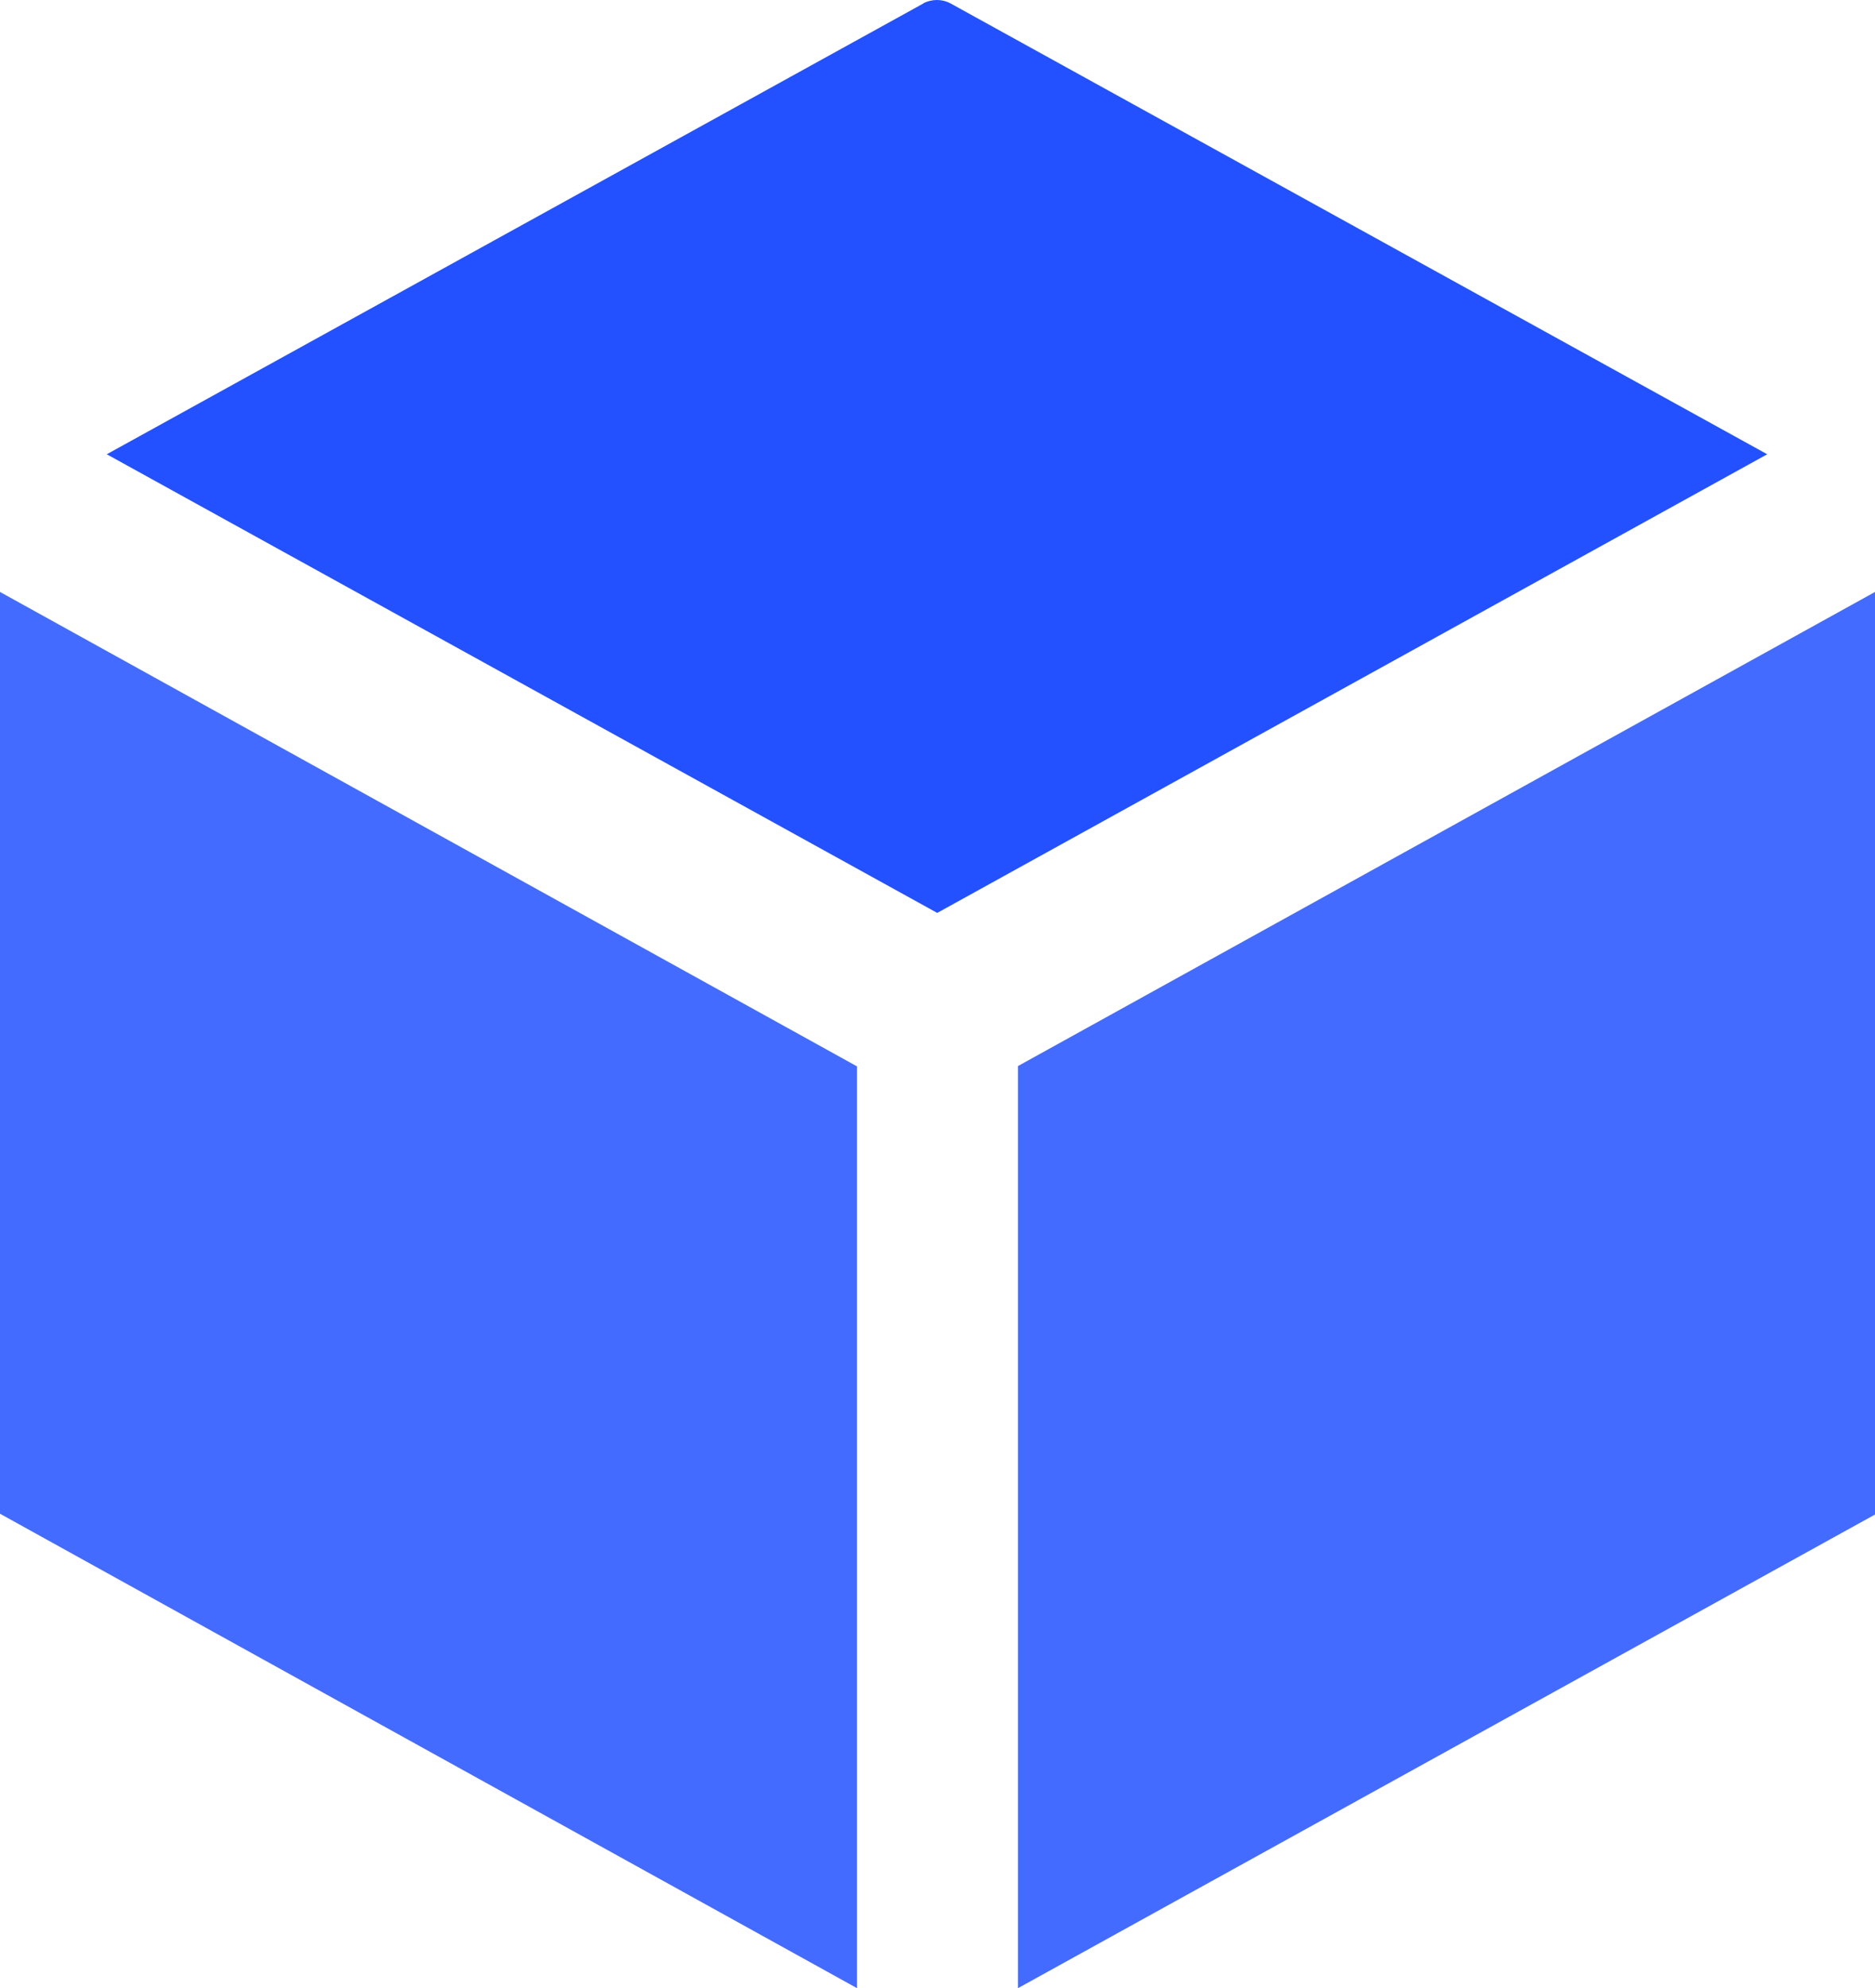 <?xml version="1.0" encoding="UTF-8"?> <svg xmlns="http://www.w3.org/2000/svg" id="Layer_1" data-name="Layer 1" width="33.016" height="35" viewBox="0 0 33.016 35"><path d="M16.261.06L1.88,7.997l14.623,8.074,14.615-8.074L16.737.06c-.147-.08-.329-.08-.484,0h.007Z" fill="#2351ff"></path><path d="M33.016,10.421l-15.091,8.346v16.233l15.091-8.338V10.421Z" fill="#446bff"></path><path d="M15.091,18.773L0,10.421v16.227c2.796,1.547,10.312,5.71,15.091,8.352v-16.235.008Z" fill="#446bff"></path></svg> 